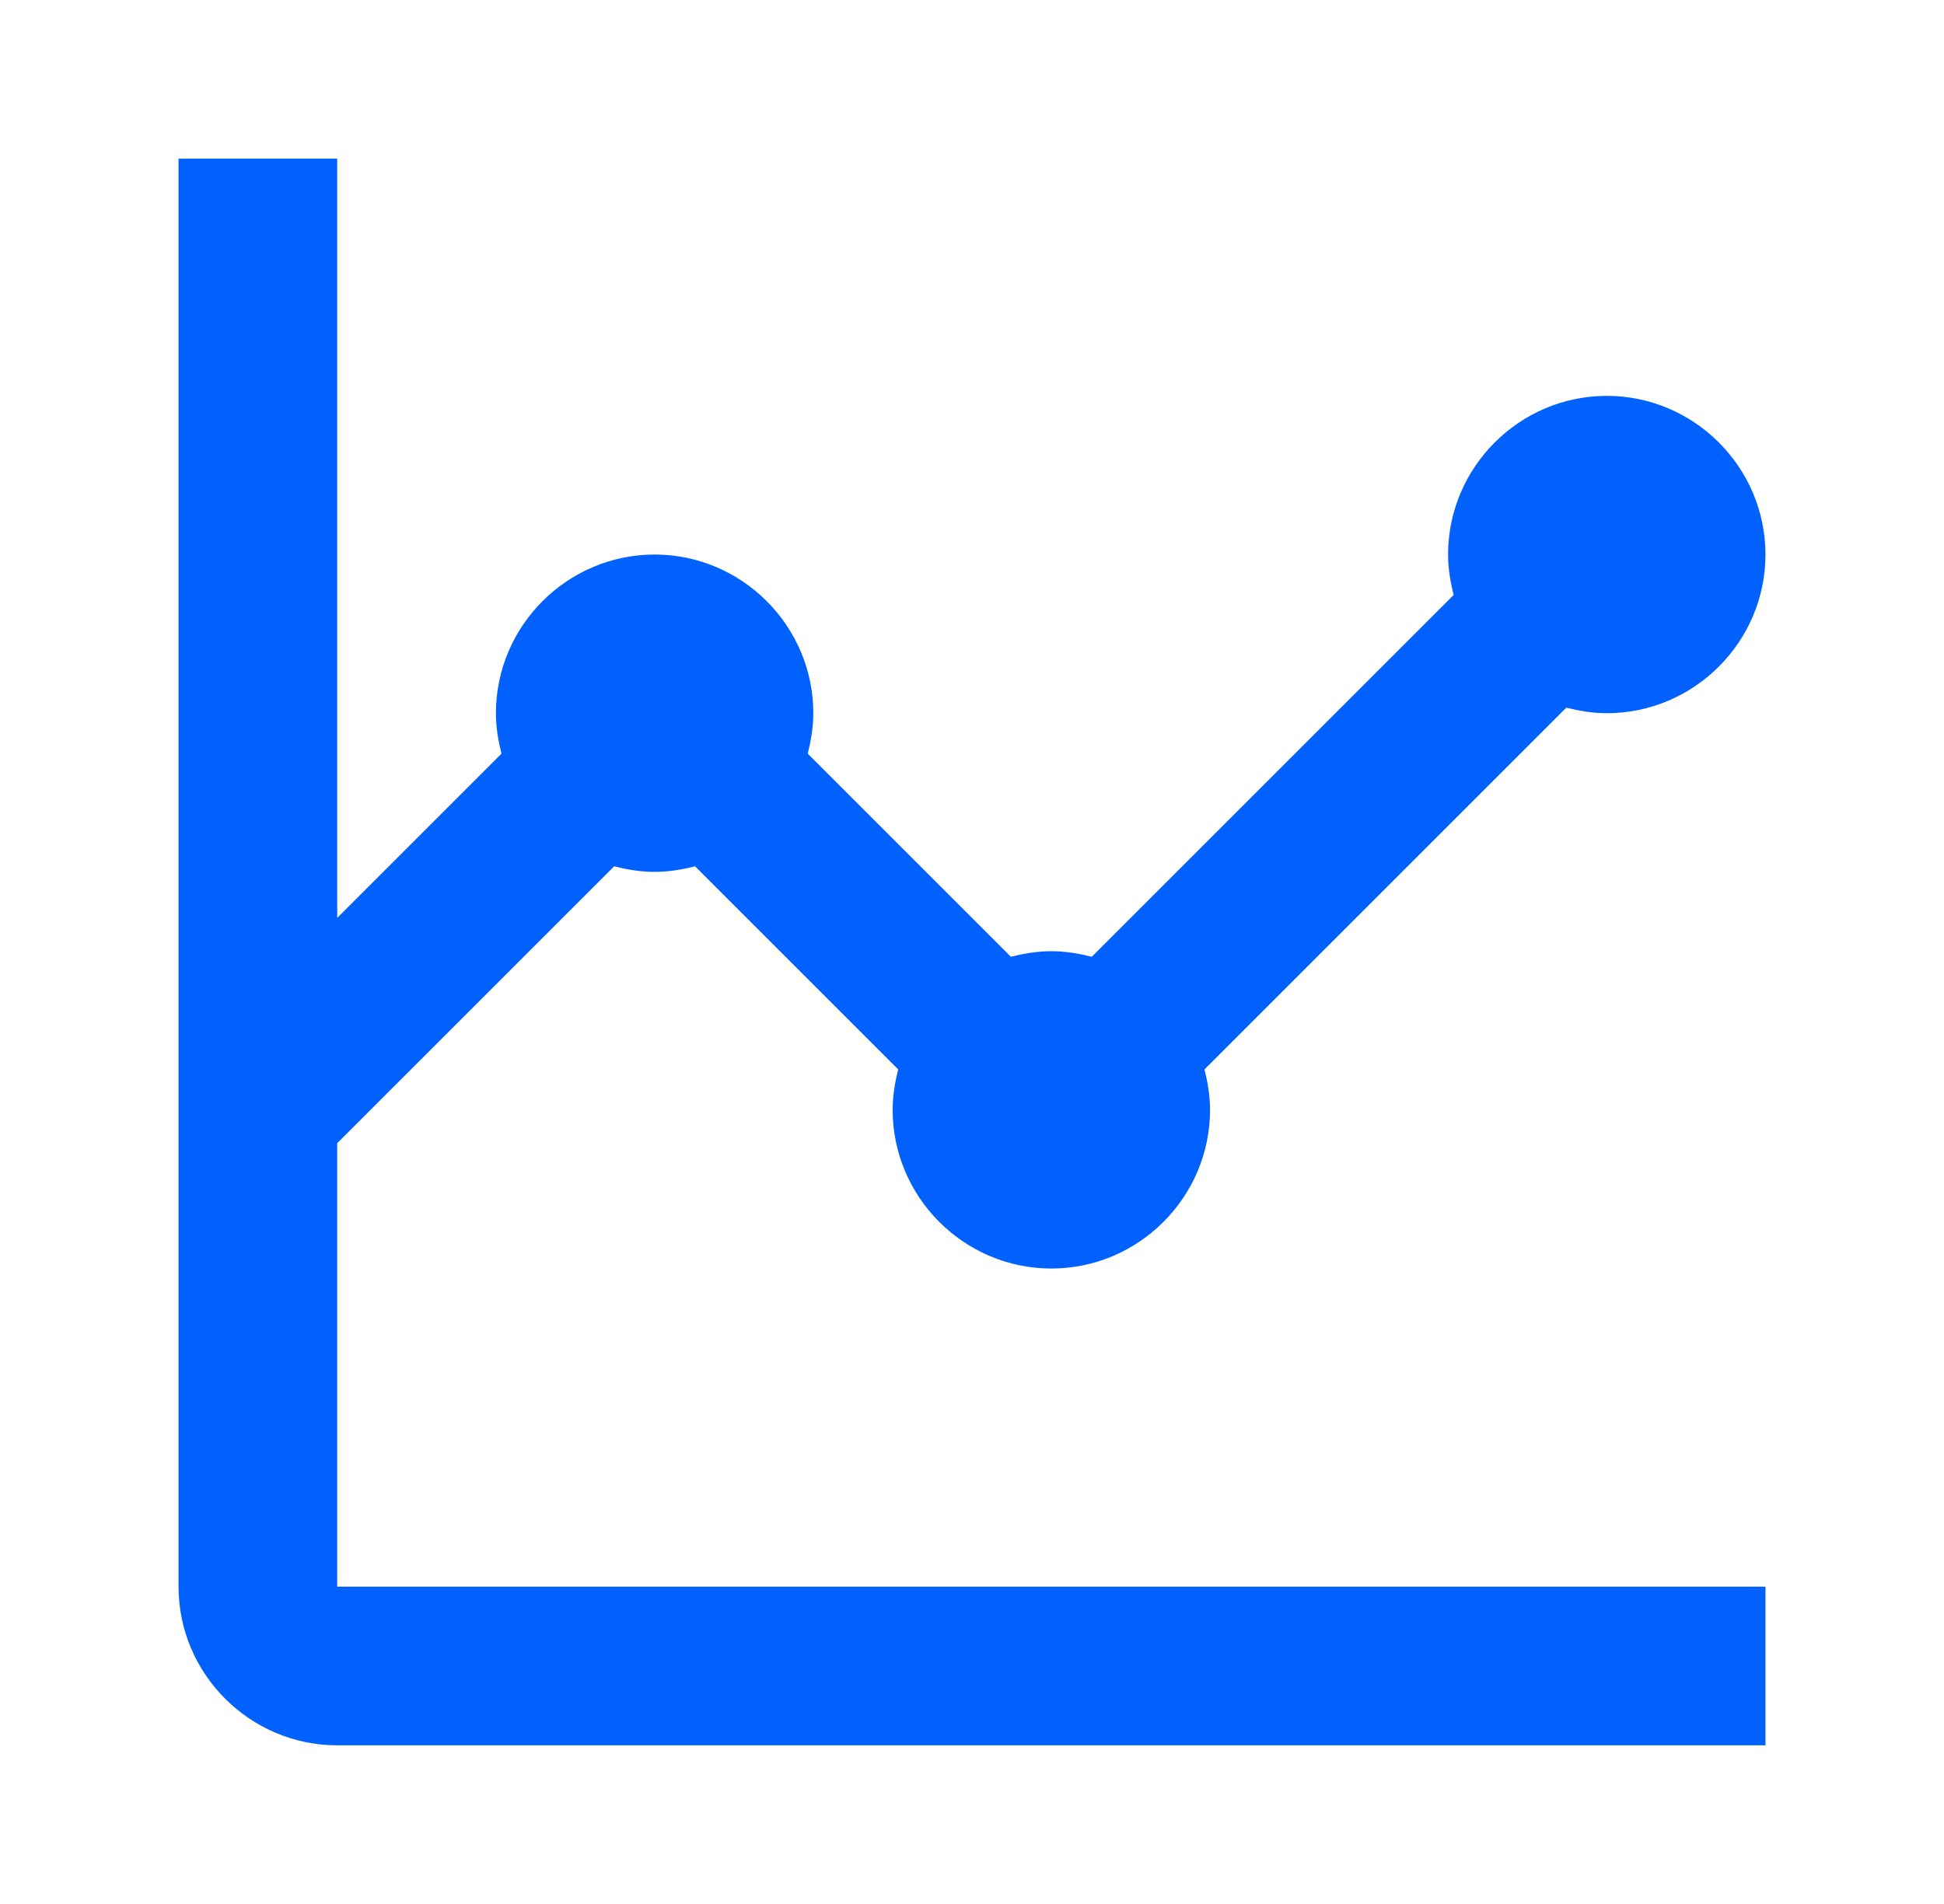 <svg width="49" height="48" viewBox="0 0 49 48" fill="none" xmlns="http://www.w3.org/2000/svg">
<path d="M8.5 28.82L15.48 21.84C15.8 21.92 16.14 21.98 16.5 21.98C16.86 21.98 17.2 21.92 17.52 21.84L22.64 26.96C22.56 27.28 22.5 27.62 22.5 27.98C22.5 30.18 24.3 31.98 26.5 31.98C28.7 31.98 30.5 30.18 30.5 27.98C30.5 27.62 30.44 27.28 30.36 26.96L39.48 17.84C39.8 17.92 40.14 17.98 40.5 17.98C42.7 17.98 44.5 16.18 44.5 13.98C44.5 11.78 42.7 9.98 40.5 9.98C38.3 9.98 36.5 11.78 36.5 13.98C36.5 14.34 36.56 14.68 36.64 15L27.52 24.12C27.2 24.04 26.86 23.98 26.5 23.98C26.14 23.98 25.8 24.04 25.48 24.12L20.36 19C20.44 18.68 20.5 18.34 20.5 17.98C20.5 15.78 18.7 13.98 16.5 13.98C14.3 13.98 12.5 15.78 12.5 17.98C12.5 18.34 12.56 18.68 12.64 19L8.5 23.14V4H4.5V40C4.5 42.2 6.3 44 8.5 44H44.5V40H8.5V28.82Z" fill="#0061FF"/>
</svg>
